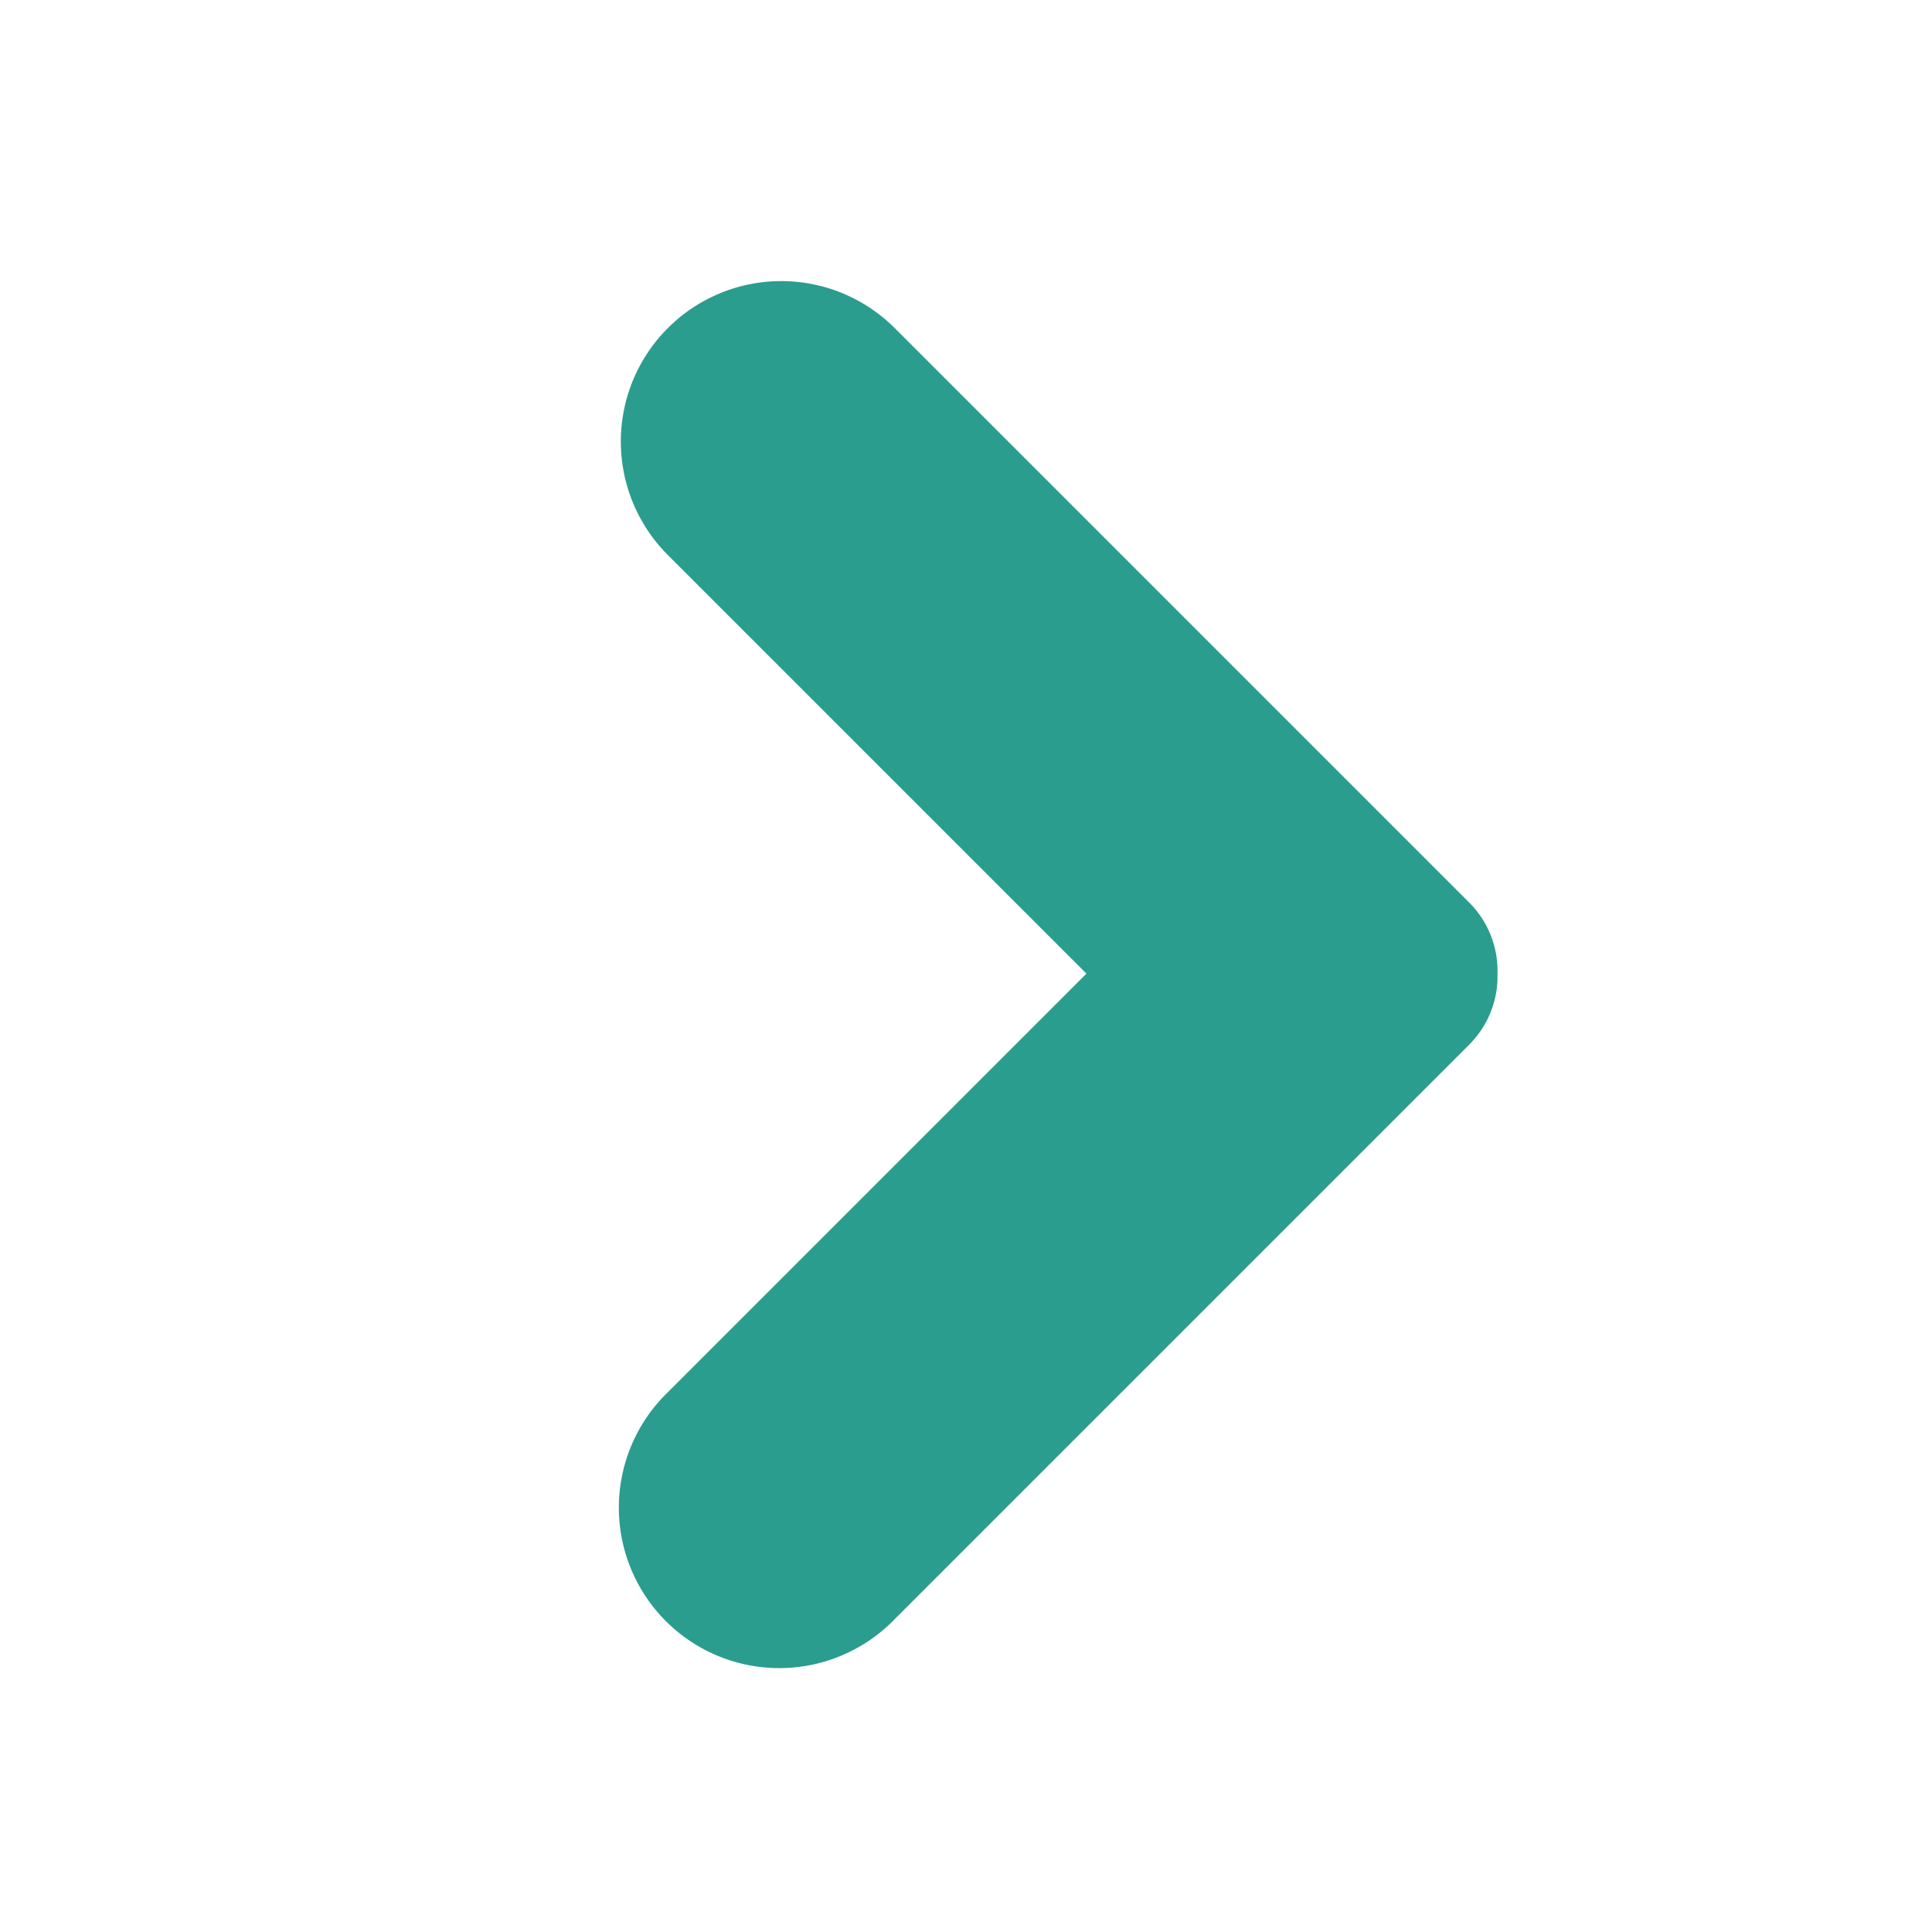<svg width="40" height="40" viewBox="0 0 40 40" xmlns="http://www.w3.org/2000/svg" xmlns:xlink="http://www.w3.org/1999/xlink">
    <defs>
        <path id="l63gpjsmba" d="M0 0h40v40H0z"/>
    </defs>
    <g transform="matrix(-1 0 0 1 40 0)" fill="none" fill-rule="evenodd">
        <mask id="8jb3tjwetb" fill="#fff">
            <use xlink:href="#l63gpjsmba"/>
        </mask>
        <path d="M16.035 9.047a3.322 3.322 0 0 1 3.322 3.321v12.258h12.257a3.322 3.322 0 1 1 0 6.643H14.792c-.572 0-1.089-.24-1.453-.626a1.994 1.994 0 0 1-.626-1.453V12.368a3.322 3.322 0 0 1 3.322-3.321z" fill="#2A9D8F" mask="url(#8jb3tjwetb)" transform="rotate(45 23.825 20.158)"/>
    </g>
</svg>
